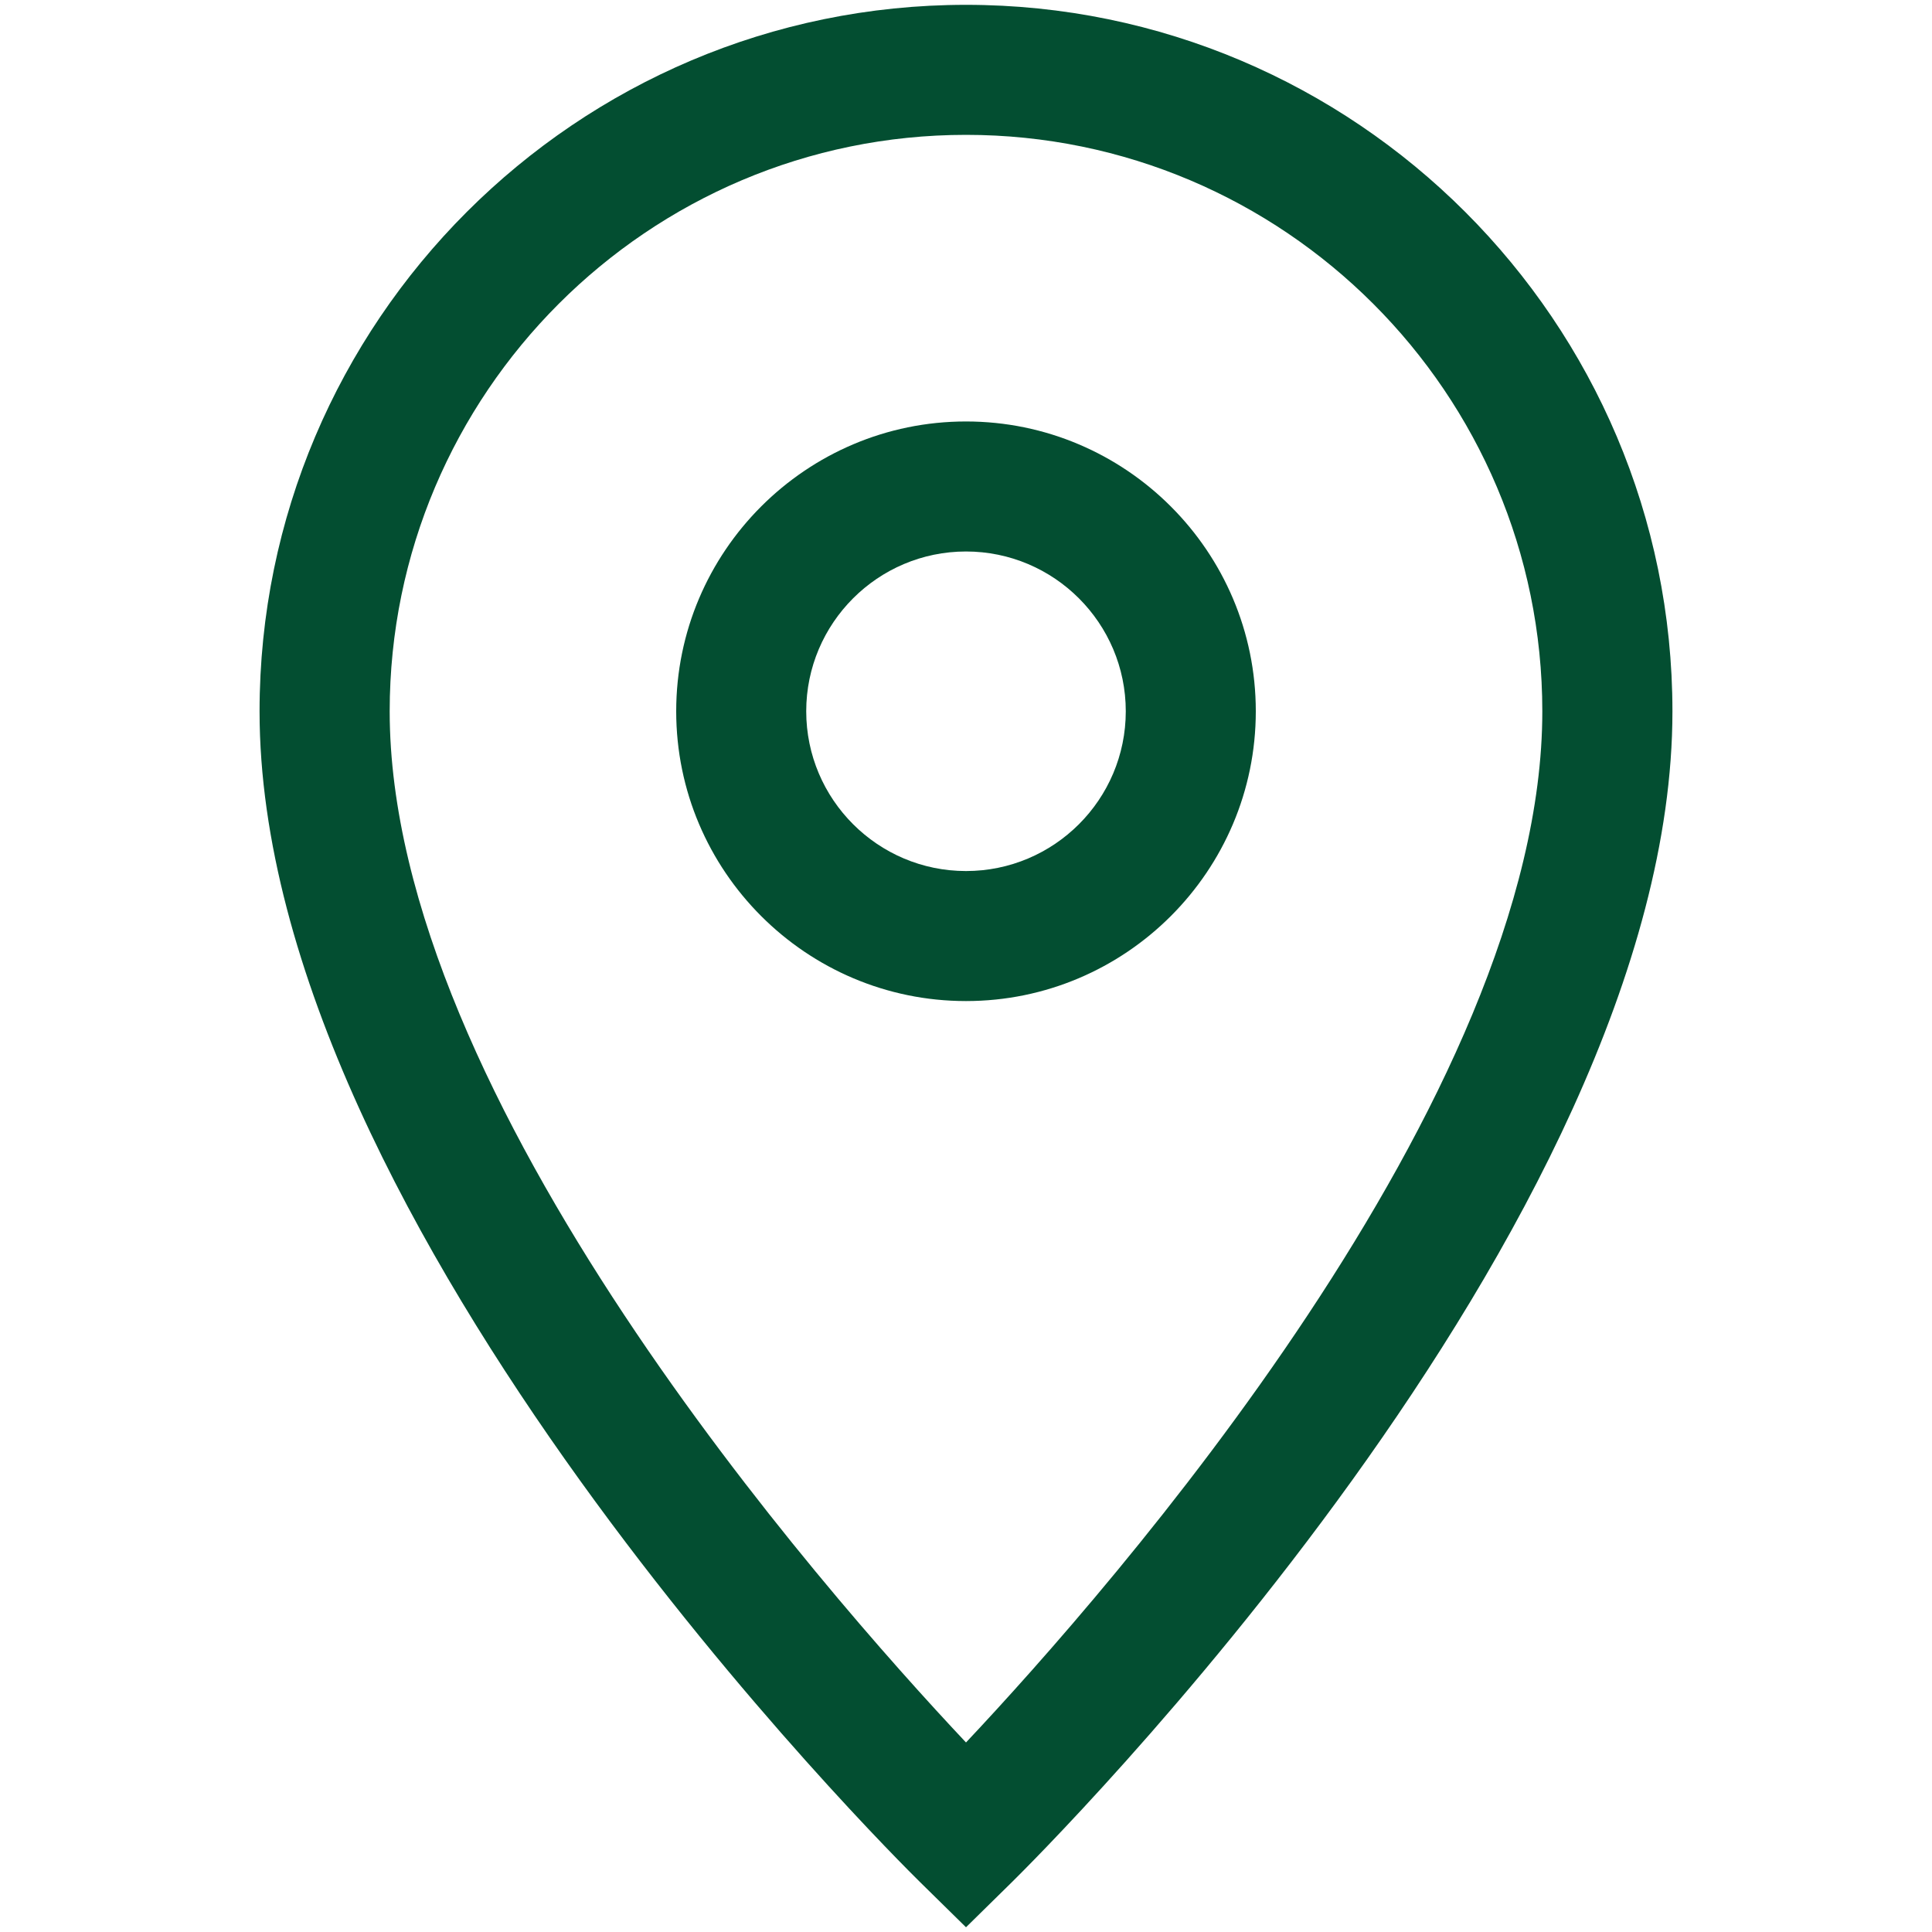 <?xml version="1.0" encoding="utf-8"?>
<!-- Generator: Adobe Illustrator 27.4.0, SVG Export Plug-In . SVG Version: 6.00 Build 0)  -->
<svg version="1.1" id="Layer_1" xmlns="http://www.w3.org/2000/svg" xmlns:xlink="http://www.w3.org/1999/xlink" x="0px" y="0px"
	 viewBox="0 0 200 200" style="enable-background:new 0 0 200 200;" xml:space="preserve">
<style type="text/css">
	.st0{fill:#034E31;}
</style>
<g id="_x31_0_00000134943882106446846940000010046240063152647297_">
	<g id="_x31_0_00000139282092466735179060000004402838884910214807_">
		<path class="st0" d="M100,0.5c-40.32,0-73.13,32.81-73.13,73.14c0,53.36,65.61,118.48,68.41,121.23l4.72,4.64l4.72-4.64
			c2.79-2.75,68.41-67.86,68.41-121.23C173.13,33.31,140.32,0.5,100,0.5z M100,180.38c-14.86-15.79-59.66-66.73-59.66-106.74
			c0-32.91,26.76-59.68,59.66-59.68c32.9,0,59.66,26.77,59.66,59.68C159.66,113.65,114.86,164.59,100,180.38z"/>
		<path class="st0" d="M100,43.63c-16.54,0-30,13.46-30,30c0,16.54,13.46,30,30,30c16.54,0,30-13.46,30-30
			C130,57.09,116.54,43.63,100,43.63z M100,90.17c-9.12,0-16.54-7.42-16.54-16.54c0-9.12,7.42-16.54,16.54-16.54
			c9.12,0,16.54,7.42,16.54,16.54C116.54,82.76,109.12,90.17,100,90.17z"/>
	</g>
</g>
</svg>
